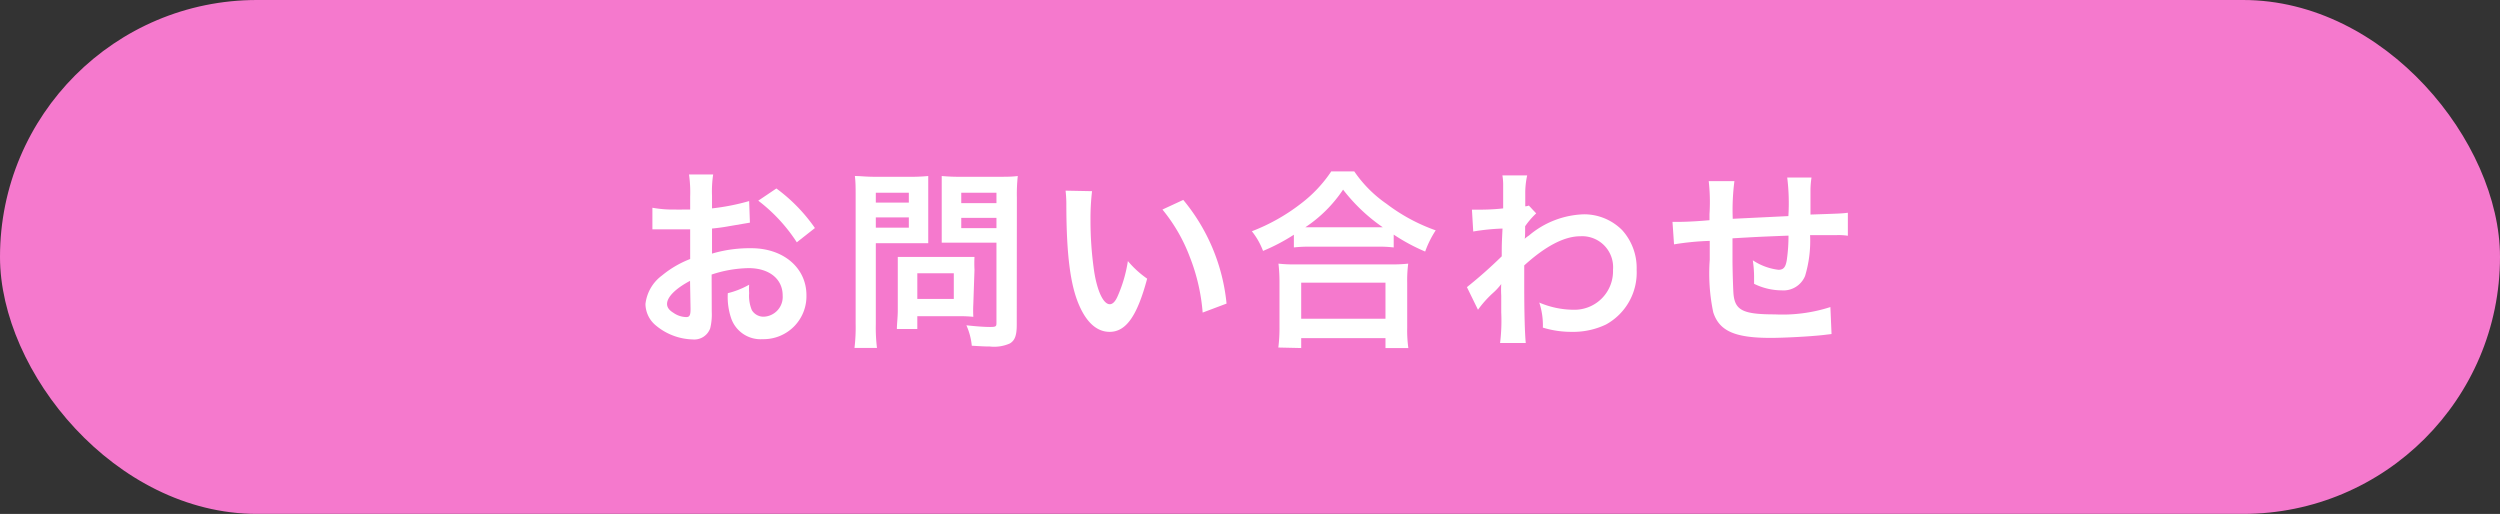 <svg xmlns="http://www.w3.org/2000/svg" viewBox="0 0 194.59 40"><rect x="0" y="0" width="194.59" height="40" fill="#333333" stroke="none"/><defs><style>.cls-1{fill:#f579cd;}.cls-2{fill:#fff;}</style></defs><g id="レイヤー_2" data-name="レイヤー 2"><g id="デザイン上部"><rect class="cls-1" width="194.59" height="40" rx="20"/><path class="cls-2" d="M55.4,24.27a4.48,4.48,0,0,1-.12,1.28,1.32,1.32,0,0,1-1.38.87,4.65,4.65,0,0,1-2.83-1.07,2.2,2.2,0,0,1-.83-1.69,3.21,3.21,0,0,1,1.29-2.22,7.9,7.9,0,0,1,2.19-1.28V17.85l-.62,0c-.22,0-.43,0-.81,0l-.82,0h-.69l0-1.68a9.15,9.15,0,0,0,1.82.14,5.07,5.07,0,0,0,.52,0h.6v-1a9.79,9.79,0,0,0-.09-1.73h1.88a8.81,8.81,0,0,0-.09,1.64v1a17.15,17.15,0,0,0,2.89-.57l.06,1.68-1.59.27c-.49.09-.79.13-1.36.19v1.95a10.38,10.38,0,0,1,3.06-.42c2.5,0,4.29,1.53,4.29,3.66a3.34,3.34,0,0,1-3.41,3.42,2.42,2.42,0,0,1-2.46-1.66,5.14,5.14,0,0,1-.25-1.92,6.47,6.47,0,0,0,1.66-.66,5.16,5.16,0,0,0,0,.66,2.9,2.9,0,0,0,.21,1.32,1.06,1.06,0,0,0,.95.51A1.54,1.54,0,0,0,60.92,23c0-1.29-1.05-2.13-2.65-2.13a9.59,9.59,0,0,0-2.88.5Zm-1.69-2.41c-1.13.6-1.79,1.26-1.79,1.8,0,.25.15.48.5.69a1.79,1.79,0,0,0,1,.33c.25,0,.33-.14.33-.63Zm8.31-3a12.82,12.82,0,0,0-3-3.24l1.41-.95a13,13,0,0,1,3,3.08Z"/><path class="cls-2" d="M68.17,25.23a13,13,0,0,0,.09,1.85H66.51a13.41,13.41,0,0,0,.09-1.86V15.39c0-.79,0-1.21-.06-1.69.46,0,.81.06,1.53.06h2.65a13.77,13.77,0,0,0,1.53-.06c0,.48,0,.82,0,1.41v2.47c0,.68,0,1,0,1.35-.36,0-.88,0-1.38,0h-2.7Zm0-9.46h2.57V15H68.17Zm0,1.95h2.57v-.8H68.17Zm7.59,5.94a9.35,9.35,0,0,0,0,1,10.69,10.69,0,0,0-1.07-.05H71.4v1H69.81c0-.42.07-.89.07-1.46V21c0-.4,0-.73,0-1,.33,0,.67,0,1.11,0h3.7c.47,0,.84,0,1.16,0a9.76,9.76,0,0,0,0,1Zm-4.36-.39h2.84v-2H71.4Zm7.74,2c0,.83-.14,1.22-.53,1.46a3,3,0,0,1-1.57.24c-.24,0-.41,0-1.4-.06a5.06,5.06,0,0,0-.42-1.59c.63.07,1.35.13,1.85.13s.49-.06.49-.39V18.89H74.67c-.5,0-1,0-1.37,0,0-.4,0-.7,0-1.35V15.11c0-.57,0-1,0-1.41a14.8,14.8,0,0,0,1.53.06h2.84c.73,0,1.08,0,1.55-.06a13.25,13.25,0,0,0-.07,1.68Zm-4.32-9.46h2.74V15H74.82Zm0,1.95h2.74v-.8H74.82Z"/><path class="cls-2" d="M85,14.88a18.43,18.43,0,0,0-.12,2.28,27.2,27.2,0,0,0,.29,4c.25,1.56.73,2.52,1.21,2.52.23,0,.44-.22.62-.64a10.82,10.82,0,0,0,.79-2.72,7.7,7.7,0,0,0,1.5,1.37c-.78,2.92-1.65,4.14-2.92,4.14-1,0-1.82-.74-2.42-2.18S83,20,83,15.84a9.49,9.49,0,0,0-.06-1Zm7.1.68a14.9,14.9,0,0,1,3.37,8.07l-1.86.7a15,15,0,0,0-1-4.33,13,13,0,0,0-2.13-3.69Z"/><path class="cls-2" d="M100.71,18.27a14.84,14.84,0,0,1-2.4,1.26A5.61,5.61,0,0,0,97.44,18a15,15,0,0,0,3.83-2.16,10.34,10.34,0,0,0,2.35-2.5h1.79a9.71,9.71,0,0,0,2.52,2.53,14,14,0,0,0,3.82,2.06,7.7,7.7,0,0,0-.82,1.65,14.63,14.63,0,0,1-2.45-1.32v1a10,10,0,0,0-1.35-.06H102a10.25,10.25,0,0,0-1.29.06ZM99.5,27.05a12,12,0,0,0,.09-1.59V22a12.19,12.19,0,0,0-.08-1.48,10.34,10.34,0,0,0,1.29.06h7.5a10.94,10.94,0,0,0,1.31-.06,10.09,10.09,0,0,0-.08,1.48v3.51a10,10,0,0,0,.09,1.58h-1.78v-.77h-6.56v.77Zm1.78-2.24h6.56V22h-6.56Zm5.84-7.12h.51a13.73,13.73,0,0,1-3.09-2.93,10.51,10.51,0,0,1-2.94,2.93h5.52Z"/><path class="cls-2" d="M114.18,22.35a35.8,35.8,0,0,0,2.71-2.4c0-.91,0-.93.06-2.16a16.72,16.72,0,0,0-2.28.23l-.1-1.7.49,0c.27,0,1.1,0,1.94-.1,0-.39,0-.59,0-1.13,0-.28,0-.49,0-.63v-.15a4.24,4.24,0,0,0-.06-.66l1.93,0a6.41,6.41,0,0,0-.15,1.44c0,.28,0,.28,0,.7v.27A1,1,0,0,0,119,16l.57.61a6.14,6.14,0,0,0-.86,1c0,.64,0,1-.06,1l0,0a2.67,2.67,0,0,1,.36-.28,6.92,6.92,0,0,1,4.32-1.65,4.18,4.18,0,0,1,2.93,1.23A4.39,4.39,0,0,1,127.39,21,4.61,4.61,0,0,1,125,25.26a5.93,5.93,0,0,1-2.67.57,7.55,7.55,0,0,1-2.24-.33,5.62,5.62,0,0,0-.28-1.95,6.87,6.87,0,0,0,2.67.56A3,3,0,0,0,125.55,21,2.41,2.41,0,0,0,123,18.39c-1.24,0-2.71.77-4.36,2.27l0,1.56c0,2.14.05,3.82.12,4.48h-2a14.27,14.27,0,0,0,.09-2.4V23a7.7,7.7,0,0,1,0-.89h0a4.69,4.69,0,0,1-.66.71,8.43,8.43,0,0,0-1.15,1.29Z"/><path class="cls-2" d="M142.56,26l-.67.08c-1.1.12-3.08.22-4.07.22-2.8,0-4-.54-4.47-2a14.78,14.78,0,0,1-.27-4.09c0-.23,0-.29,0-1.46a20.74,20.74,0,0,0-2.78.27l-.12-1.75h.44c.13,0,1,0,2.44-.13,0-.24,0-.38,0-.47A14.58,14.58,0,0,0,133,14.1h2a17.37,17.37,0,0,0-.13,2.93l4.33-.21a16.14,16.14,0,0,0-.09-3H141a6.9,6.9,0,0,0-.08,1v1.88c2.42-.08,2.42-.08,2.91-.14l0,1.79a4.8,4.8,0,0,0-.86-.05l-2.08,0a9.48,9.48,0,0,1-.39,3.18,1.82,1.82,0,0,1-1.83,1.12,4.91,4.91,0,0,1-2.14-.51c0-.3,0-.39,0-.6a8.63,8.63,0,0,0-.1-1.23,4.59,4.59,0,0,0,2,.74c.39,0,.56-.2.65-.78a13.22,13.22,0,0,0,.13-1.88c-2.28.09-2.28.09-4.36.21V19c0,.07,0,.07,0,.87v.31c0,.78.05,2.42.08,2.72.12,1.26.76,1.57,3.21,1.57a12.15,12.15,0,0,0,4.33-.57Z"/></g></g></svg>